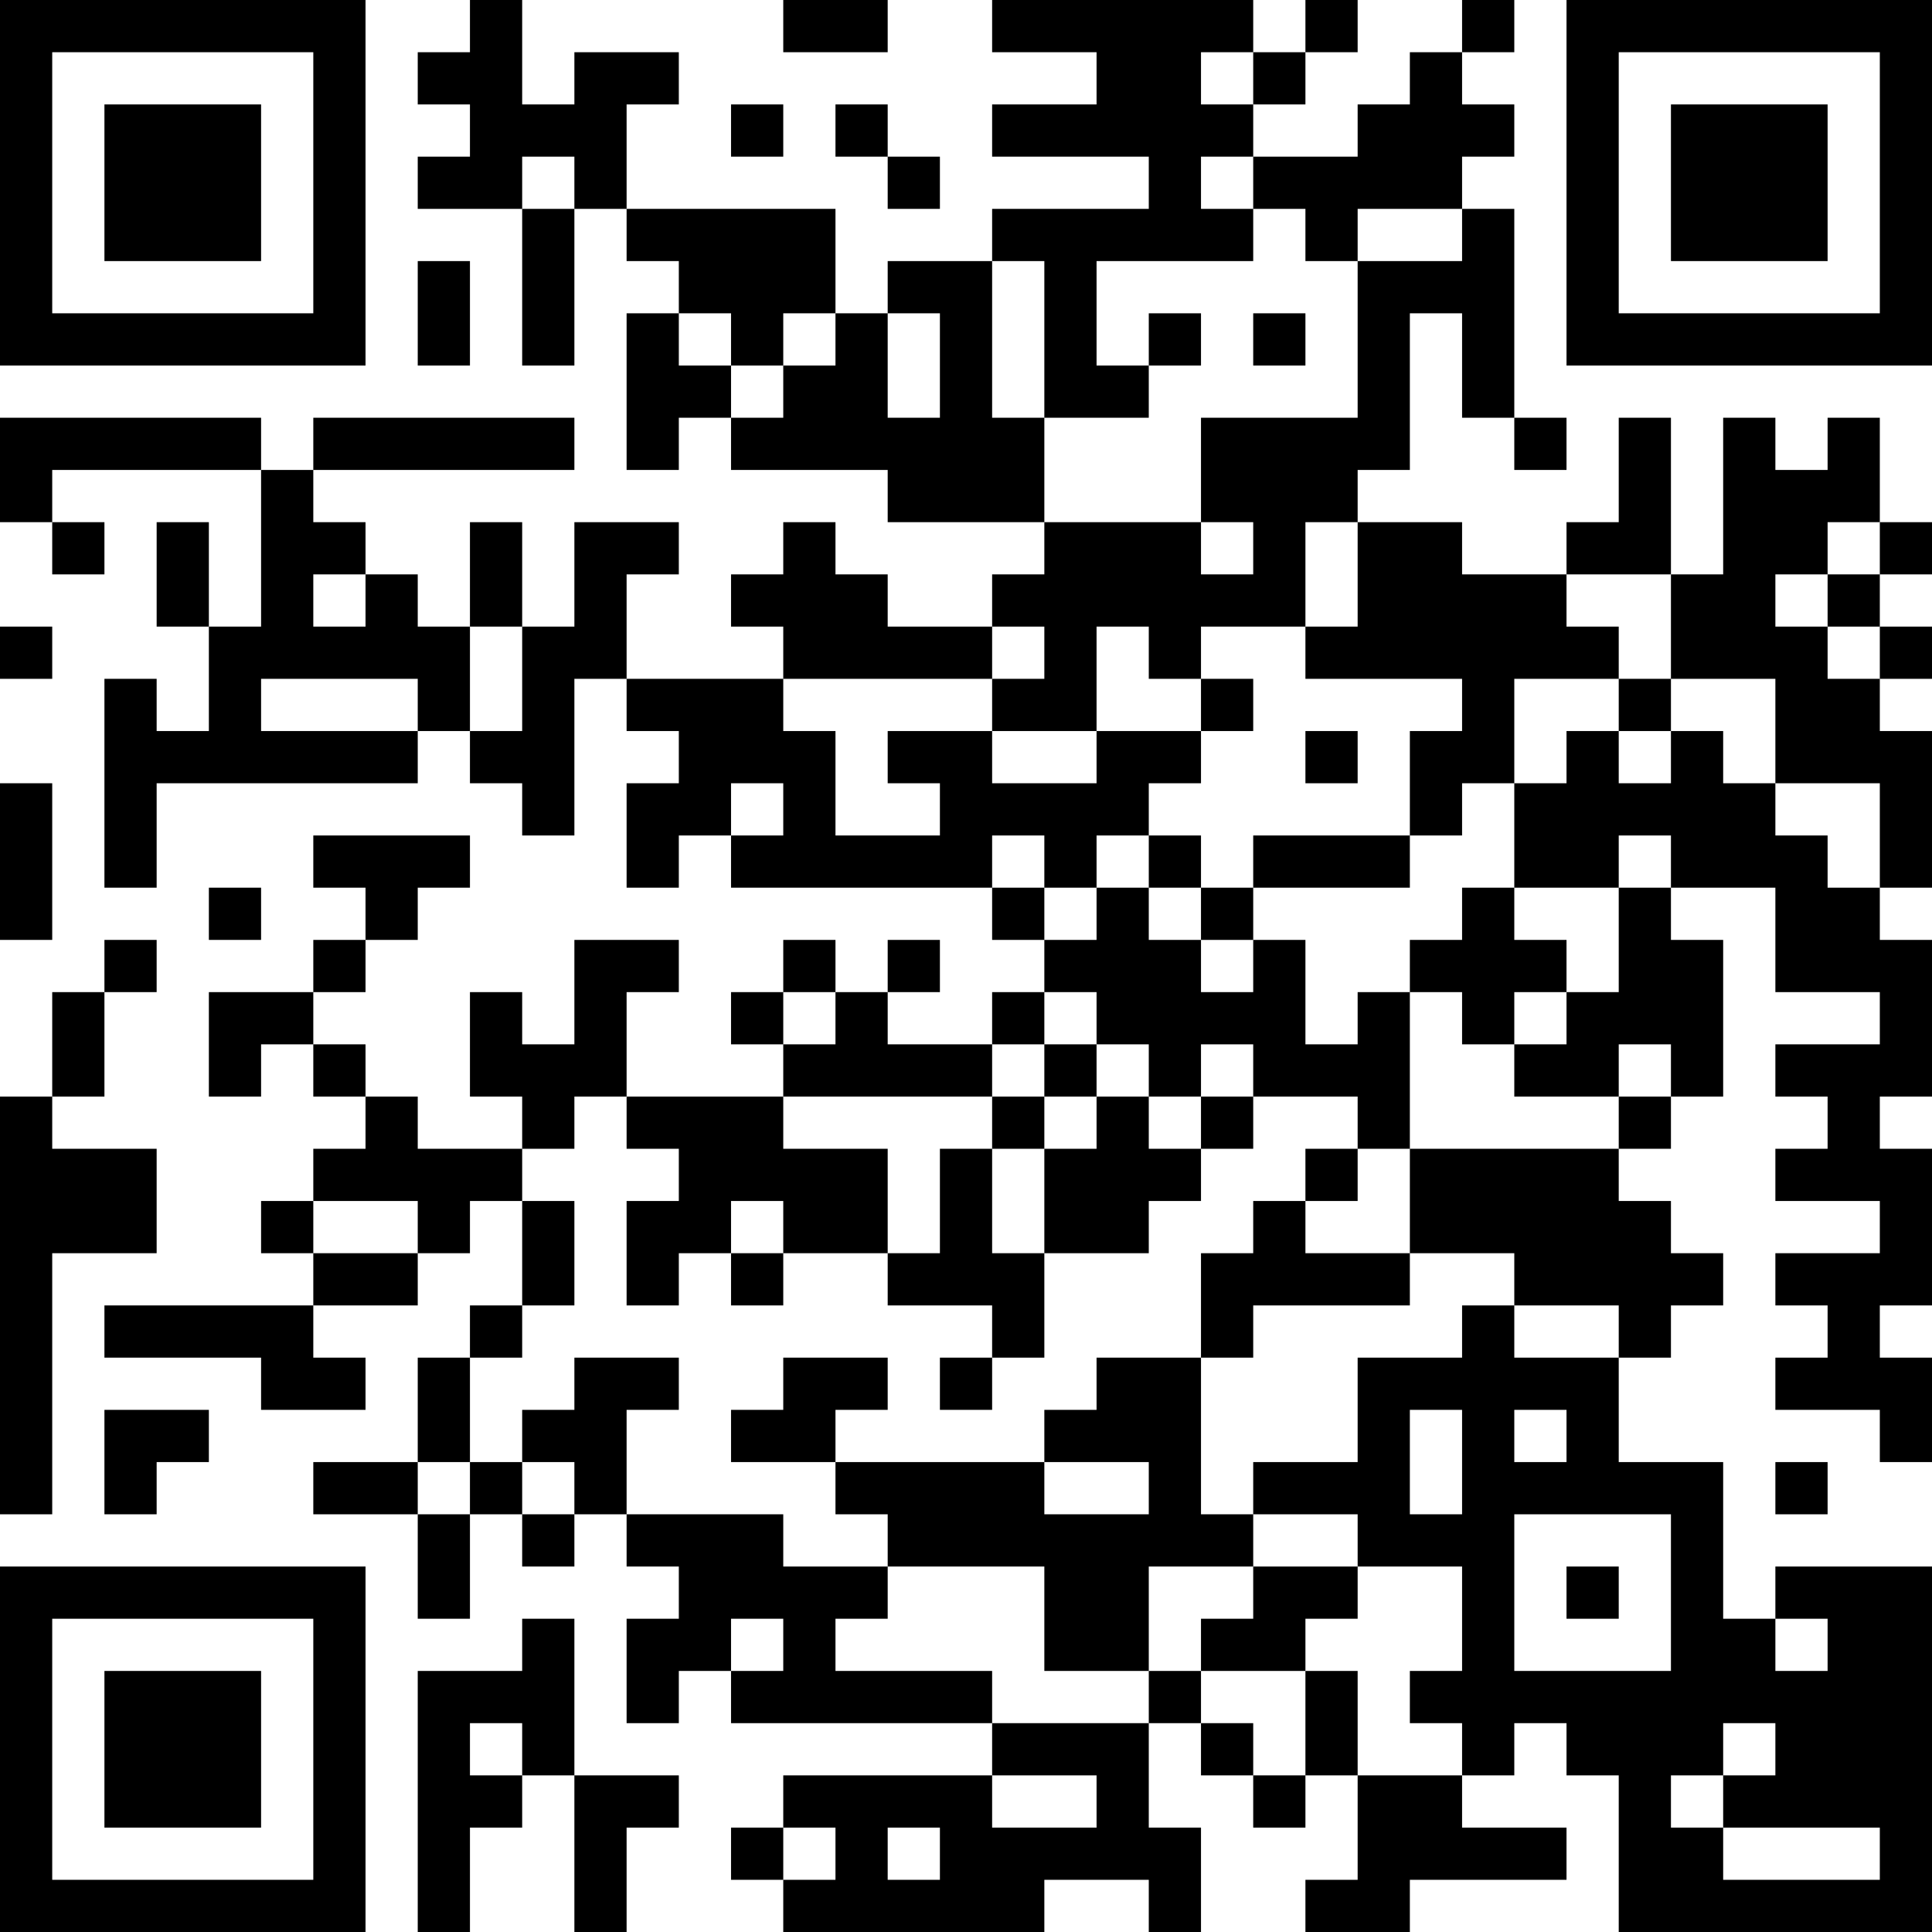<?xml version="1.0" encoding="UTF-8"?>
<svg xmlns="http://www.w3.org/2000/svg" version="1.1" width="400" height="400" viewBox="0 0 400 400"><rect x="0" y="0" width="400" height="400" fill="#ffffff"/><g transform="scale(10.811)"><g transform="translate(0,0)"><path fill-rule="evenodd" d="M9 0L9 1L8 1L8 2L9 2L9 3L8 3L8 4L10 4L10 7L11 7L11 4L12 4L12 5L13 5L13 6L12 6L12 9L13 9L13 8L14 8L14 9L17 9L17 10L20 10L20 11L19 11L19 12L17 12L17 11L16 11L16 10L15 10L15 11L14 11L14 12L15 12L15 13L12 13L12 11L13 11L13 10L11 10L11 12L10 12L10 10L9 10L9 12L8 12L8 11L7 11L7 10L6 10L6 9L11 9L11 8L6 8L6 9L5 9L5 8L0 8L0 10L1 10L1 11L2 11L2 10L1 10L1 9L5 9L5 12L4 12L4 10L3 10L3 12L4 12L4 14L3 14L3 13L2 13L2 17L3 17L3 15L8 15L8 14L9 14L9 15L10 15L10 16L11 16L11 13L12 13L12 14L13 14L13 15L12 15L12 17L13 17L13 16L14 16L14 17L19 17L19 18L20 18L20 19L19 19L19 20L17 20L17 19L18 19L18 18L17 18L17 19L16 19L16 18L15 18L15 19L14 19L14 20L15 20L15 21L12 21L12 19L13 19L13 18L11 18L11 20L10 20L10 19L9 19L9 21L10 21L10 22L8 22L8 21L7 21L7 20L6 20L6 19L7 19L7 18L8 18L8 17L9 17L9 16L6 16L6 17L7 17L7 18L6 18L6 19L4 19L4 21L5 21L5 20L6 20L6 21L7 21L7 22L6 22L6 23L5 23L5 24L6 24L6 25L2 25L2 26L5 26L5 27L7 27L7 26L6 26L6 25L8 25L8 24L9 24L9 23L10 23L10 25L9 25L9 26L8 26L8 28L6 28L6 29L8 29L8 31L9 31L9 29L10 29L10 30L11 30L11 29L12 29L12 30L13 30L13 31L12 31L12 33L13 33L13 32L14 32L14 33L19 33L19 34L15 34L15 35L14 35L14 36L15 36L15 37L20 37L20 36L22 36L22 37L23 37L23 35L22 35L22 33L23 33L23 34L24 34L24 35L25 35L25 34L26 34L26 36L25 36L25 37L27 37L27 36L30 36L30 35L28 35L28 34L29 34L29 33L30 33L30 34L31 34L31 37L37 37L37 30L34 30L34 31L33 31L33 28L31 28L31 26L32 26L32 25L33 25L33 24L32 24L32 23L31 23L31 22L32 22L32 21L33 21L33 18L32 18L32 17L34 17L34 19L36 19L36 20L34 20L34 21L35 21L35 22L34 22L34 23L36 23L36 24L34 24L34 25L35 25L35 26L34 26L34 27L36 27L36 28L37 28L37 26L36 26L36 25L37 25L37 22L36 22L36 21L37 21L37 18L36 18L36 17L37 17L37 14L36 14L36 13L37 13L37 12L36 12L36 11L37 11L37 10L36 10L36 8L35 8L35 9L34 9L34 8L33 8L33 11L32 11L32 8L31 8L31 10L30 10L30 11L28 11L28 10L26 10L26 9L27 9L27 6L28 6L28 8L29 8L29 9L30 9L30 8L29 8L29 4L28 4L28 3L29 3L29 2L28 2L28 1L29 1L29 0L28 0L28 1L27 1L27 2L26 2L26 3L24 3L24 2L25 2L25 1L26 1L26 0L25 0L25 1L24 1L24 0L19 0L19 1L21 1L21 2L19 2L19 3L22 3L22 4L19 4L19 5L17 5L17 6L16 6L16 4L12 4L12 2L13 2L13 1L11 1L11 2L10 2L10 0ZM15 0L15 1L17 1L17 0ZM23 1L23 2L24 2L24 1ZM14 2L14 3L15 3L15 2ZM16 2L16 3L17 3L17 4L18 4L18 3L17 3L17 2ZM10 3L10 4L11 4L11 3ZM23 3L23 4L24 4L24 5L21 5L21 7L22 7L22 8L20 8L20 5L19 5L19 8L20 8L20 10L23 10L23 11L24 11L24 10L23 10L23 8L26 8L26 5L28 5L28 4L26 4L26 5L25 5L25 4L24 4L24 3ZM8 5L8 7L9 7L9 5ZM13 6L13 7L14 7L14 8L15 8L15 7L16 7L16 6L15 6L15 7L14 7L14 6ZM17 6L17 8L18 8L18 6ZM22 6L22 7L23 7L23 6ZM24 6L24 7L25 7L25 6ZM25 10L25 12L23 12L23 13L22 13L22 12L21 12L21 14L19 14L19 13L20 13L20 12L19 12L19 13L15 13L15 14L16 14L16 16L18 16L18 15L17 15L17 14L19 14L19 15L21 15L21 14L23 14L23 15L22 15L22 16L21 16L21 17L20 17L20 16L19 16L19 17L20 17L20 18L21 18L21 17L22 17L22 18L23 18L23 19L24 19L24 18L25 18L25 20L26 20L26 19L27 19L27 22L26 22L26 21L24 21L24 20L23 20L23 21L22 21L22 20L21 20L21 19L20 19L20 20L19 20L19 21L15 21L15 22L17 22L17 24L15 24L15 23L14 23L14 24L13 24L13 25L12 25L12 23L13 23L13 22L12 22L12 21L11 21L11 22L10 22L10 23L11 23L11 25L10 25L10 26L9 26L9 28L8 28L8 29L9 29L9 28L10 28L10 29L11 29L11 28L10 28L10 27L11 27L11 26L13 26L13 27L12 27L12 29L15 29L15 30L17 30L17 31L16 31L16 32L19 32L19 33L22 33L22 32L23 32L23 33L24 33L24 34L25 34L25 32L26 32L26 34L28 34L28 33L27 33L27 32L28 32L28 30L26 30L26 29L24 29L24 28L26 28L26 26L28 26L28 25L29 25L29 26L31 26L31 25L29 25L29 24L27 24L27 22L31 22L31 21L32 21L32 20L31 20L31 21L29 21L29 20L30 20L30 19L31 19L31 17L32 17L32 16L31 16L31 17L29 17L29 15L30 15L30 14L31 14L31 15L32 15L32 14L33 14L33 15L34 15L34 16L35 16L35 17L36 17L36 15L34 15L34 13L32 13L32 11L30 11L30 12L31 12L31 13L29 13L29 15L28 15L28 16L27 16L27 14L28 14L28 13L25 13L25 12L26 12L26 10ZM35 10L35 11L34 11L34 12L35 12L35 13L36 13L36 12L35 12L35 11L36 11L36 10ZM6 11L6 12L7 12L7 11ZM0 12L0 13L1 13L1 12ZM9 12L9 14L10 14L10 12ZM5 13L5 14L8 14L8 13ZM23 13L23 14L24 14L24 13ZM31 13L31 14L32 14L32 13ZM25 14L25 15L26 15L26 14ZM0 15L0 18L1 18L1 15ZM14 15L14 16L15 16L15 15ZM22 16L22 17L23 17L23 18L24 18L24 17L27 17L27 16L24 16L24 17L23 17L23 16ZM4 17L4 18L5 18L5 17ZM28 17L28 18L27 18L27 19L28 19L28 20L29 20L29 19L30 19L30 18L29 18L29 17ZM2 18L2 19L1 19L1 21L0 21L0 29L1 29L1 24L3 24L3 22L1 22L1 21L2 21L2 19L3 19L3 18ZM15 19L15 20L16 20L16 19ZM20 20L20 21L19 21L19 22L18 22L18 24L17 24L17 25L19 25L19 26L18 26L18 27L19 27L19 26L20 26L20 24L22 24L22 23L23 23L23 22L24 22L24 21L23 21L23 22L22 22L22 21L21 21L21 20ZM20 21L20 22L19 22L19 24L20 24L20 22L21 22L21 21ZM25 22L25 23L24 23L24 24L23 24L23 26L21 26L21 27L20 27L20 28L16 28L16 27L17 27L17 26L15 26L15 27L14 27L14 28L16 28L16 29L17 29L17 30L20 30L20 32L22 32L22 30L24 30L24 31L23 31L23 32L25 32L25 31L26 31L26 30L24 30L24 29L23 29L23 26L24 26L24 25L27 25L27 24L25 24L25 23L26 23L26 22ZM6 23L6 24L8 24L8 23ZM14 24L14 25L15 25L15 24ZM2 27L2 29L3 29L3 28L4 28L4 27ZM27 27L27 29L28 29L28 27ZM29 27L29 28L30 28L30 27ZM20 28L20 29L22 29L22 28ZM34 28L34 29L35 29L35 28ZM29 29L29 32L32 32L32 29ZM30 30L30 31L31 31L31 30ZM10 31L10 32L8 32L8 37L9 37L9 35L10 35L10 34L11 34L11 37L12 37L12 35L13 35L13 34L11 34L11 31ZM14 31L14 32L15 32L15 31ZM34 31L34 32L35 32L35 31ZM9 33L9 34L10 34L10 33ZM33 33L33 34L32 34L32 35L33 35L33 36L36 36L36 35L33 35L33 34L34 34L34 33ZM19 34L19 35L21 35L21 34ZM15 35L15 36L16 36L16 35ZM17 35L17 36L18 36L18 35ZM0 0L0 7L7 7L7 0ZM1 1L1 6L6 6L6 1ZM2 2L2 5L5 5L5 2ZM30 0L30 7L37 7L37 0ZM31 1L31 6L36 6L36 1ZM32 2L32 5L35 5L35 2ZM0 30L0 37L7 37L7 30ZM1 31L1 36L6 36L6 31ZM2 32L2 35L5 35L5 32Z" fill="#000000"/></g></g></svg>
